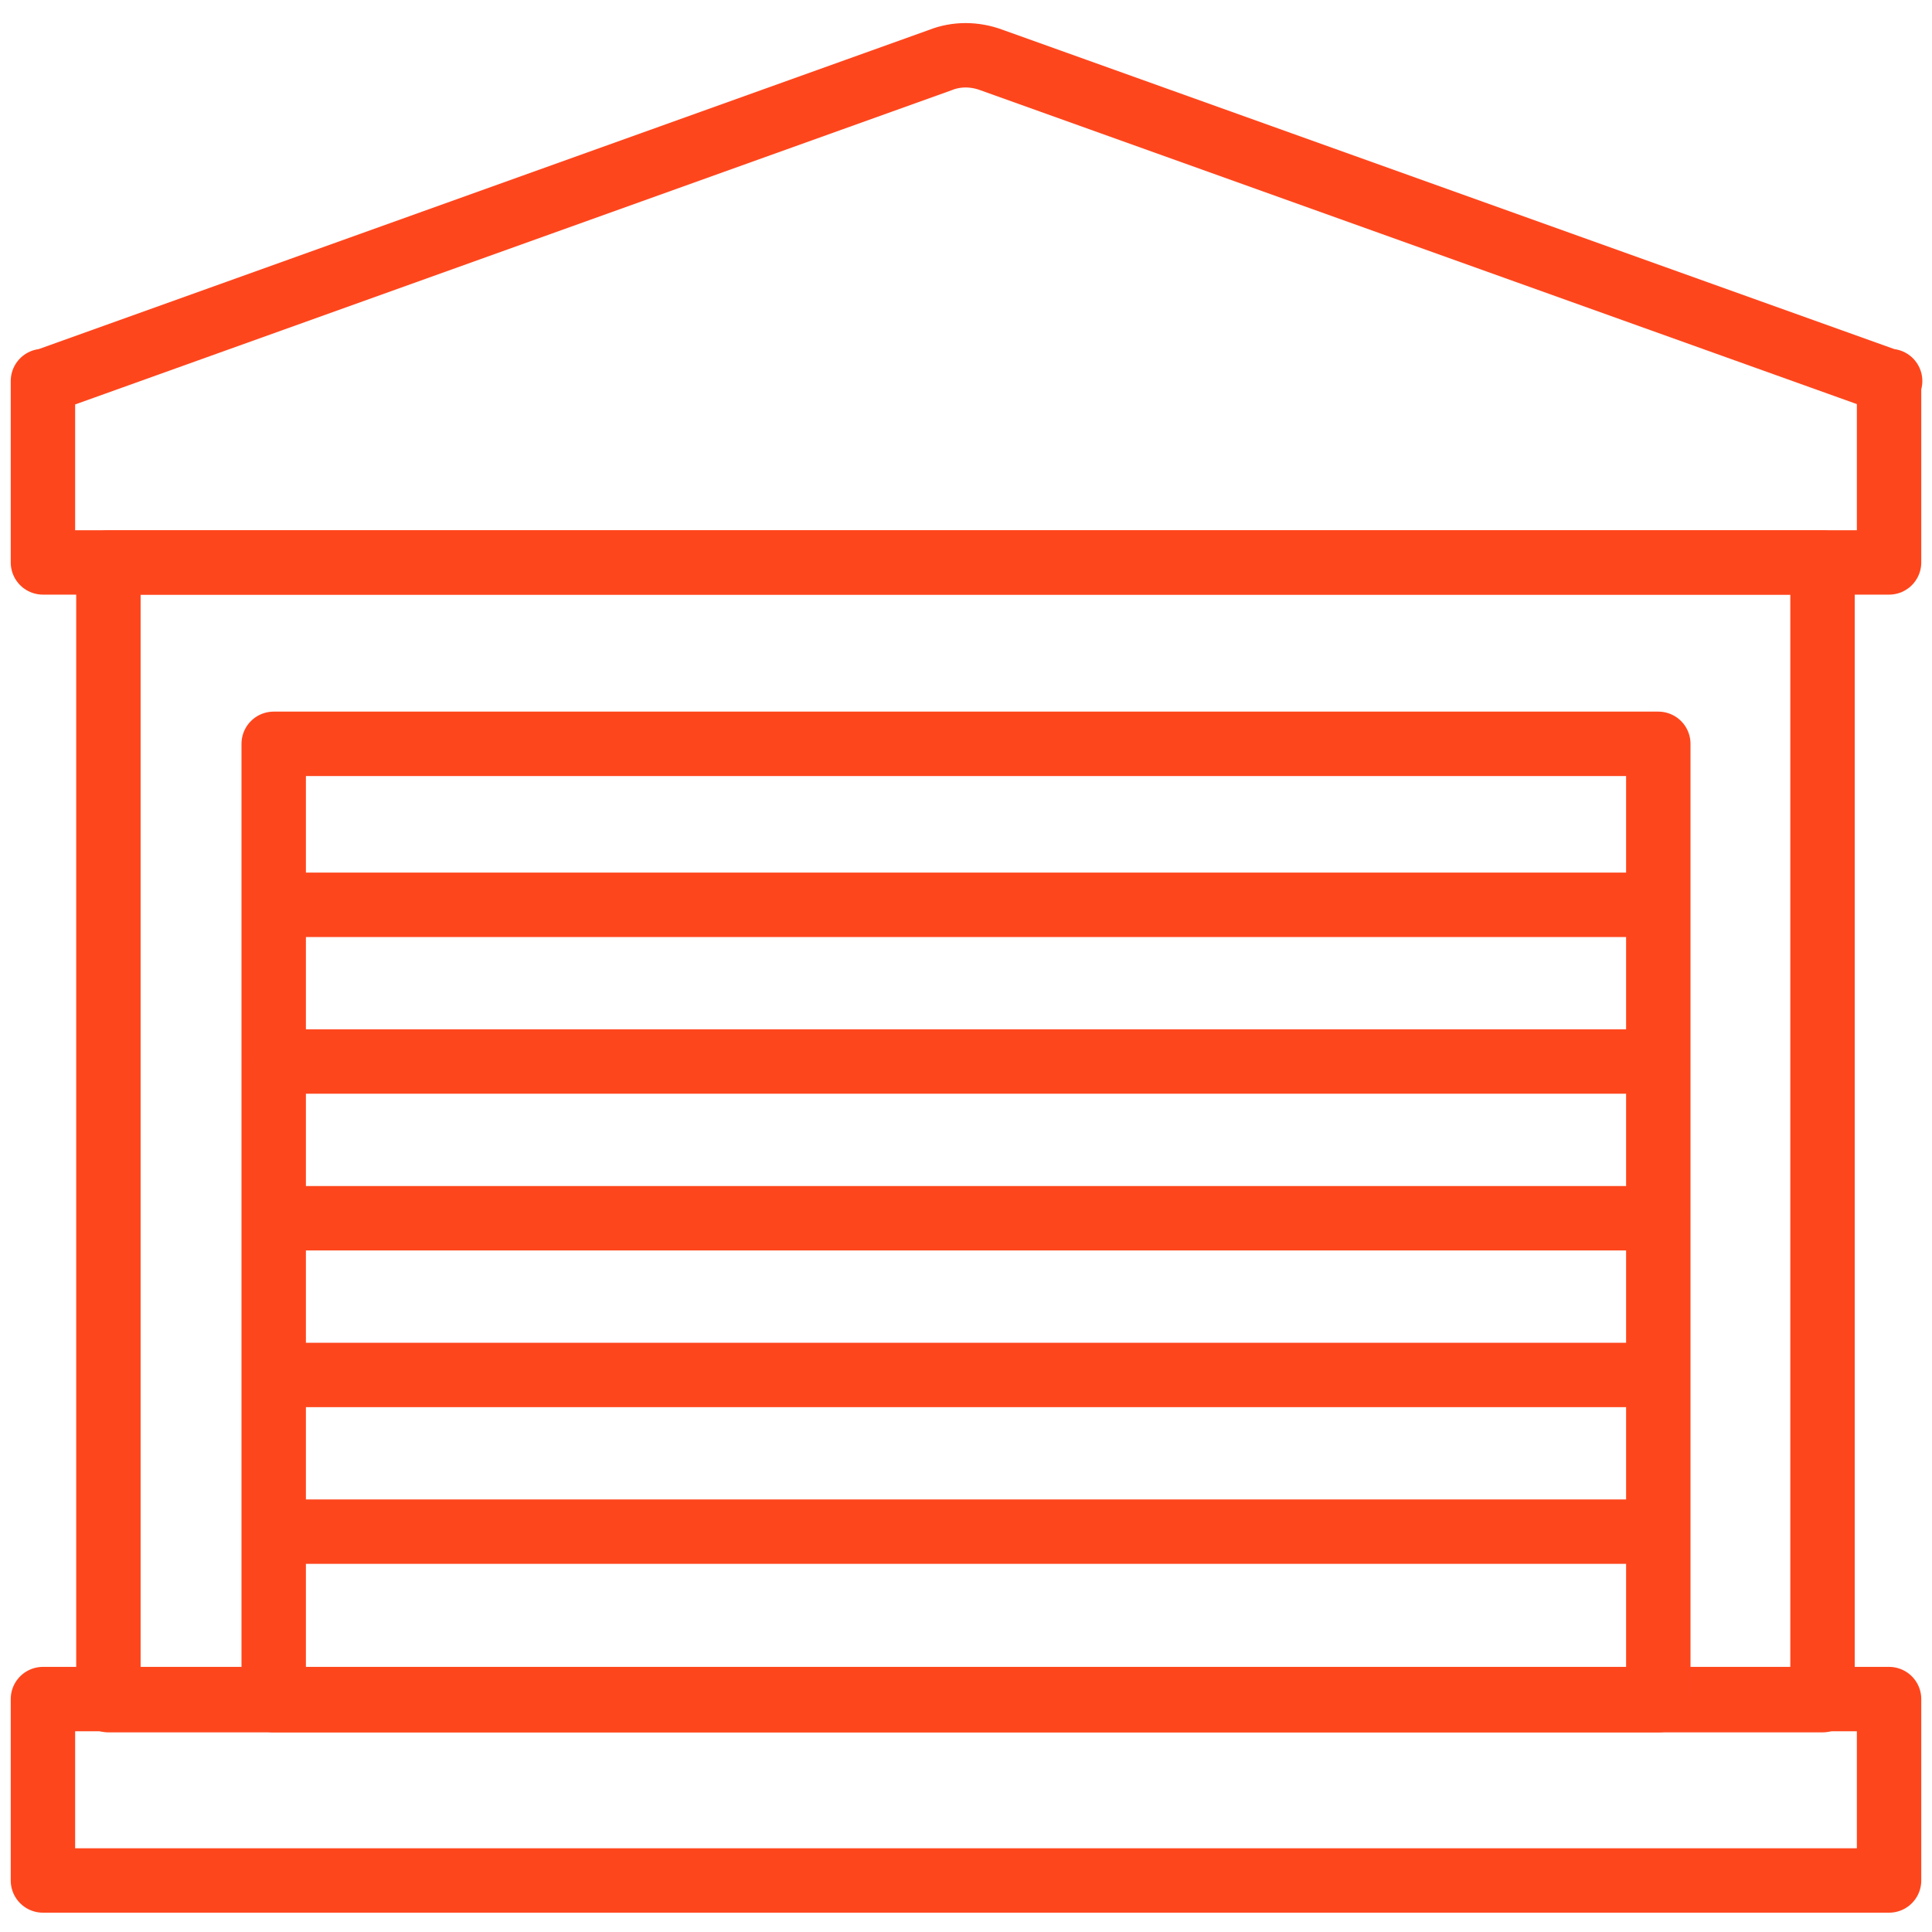 <?xml version="1.0" encoding="UTF-8"?><svg id="Layer_1" xmlns="http://www.w3.org/2000/svg" viewBox="0 0 180 180"><defs><style>.cls-1{fill:none;stroke:#fe461d;stroke-linecap:round;stroke-linejoin:round;stroke-width:6px;}</style></defs><rect class="cls-1" x="4" y="158.3" width="172" height="16.9"/><rect class="cls-1" x="10.1" y="52.4" width="159.7" height="106"/><path class="cls-1" d="M176,35.5v16.9H4v-16.9h.2L87.6,5.6c1.5-.6,3.2-.6,4.8,0l83.5,29.9h.2Z"/><rect class="cls-1" x="25.5" y="69.3" width="129" height="89.1"/><line class="cls-1" x1="25.7" y1="84.3" x2="154.3" y2="84.3"/><line class="cls-1" x1="25.7" y1="98.9" x2="154.3" y2="98.9"/><line class="cls-1" x1="25.7" y1="113.5" x2="154.3" y2="113.5"/><line class="cls-1" x1="25.7" y1="128.1" x2="154.3" y2="128.1"/><line class="cls-1" x1="25.7" y1="142.7" x2="154.3" y2="142.7"/></svg>